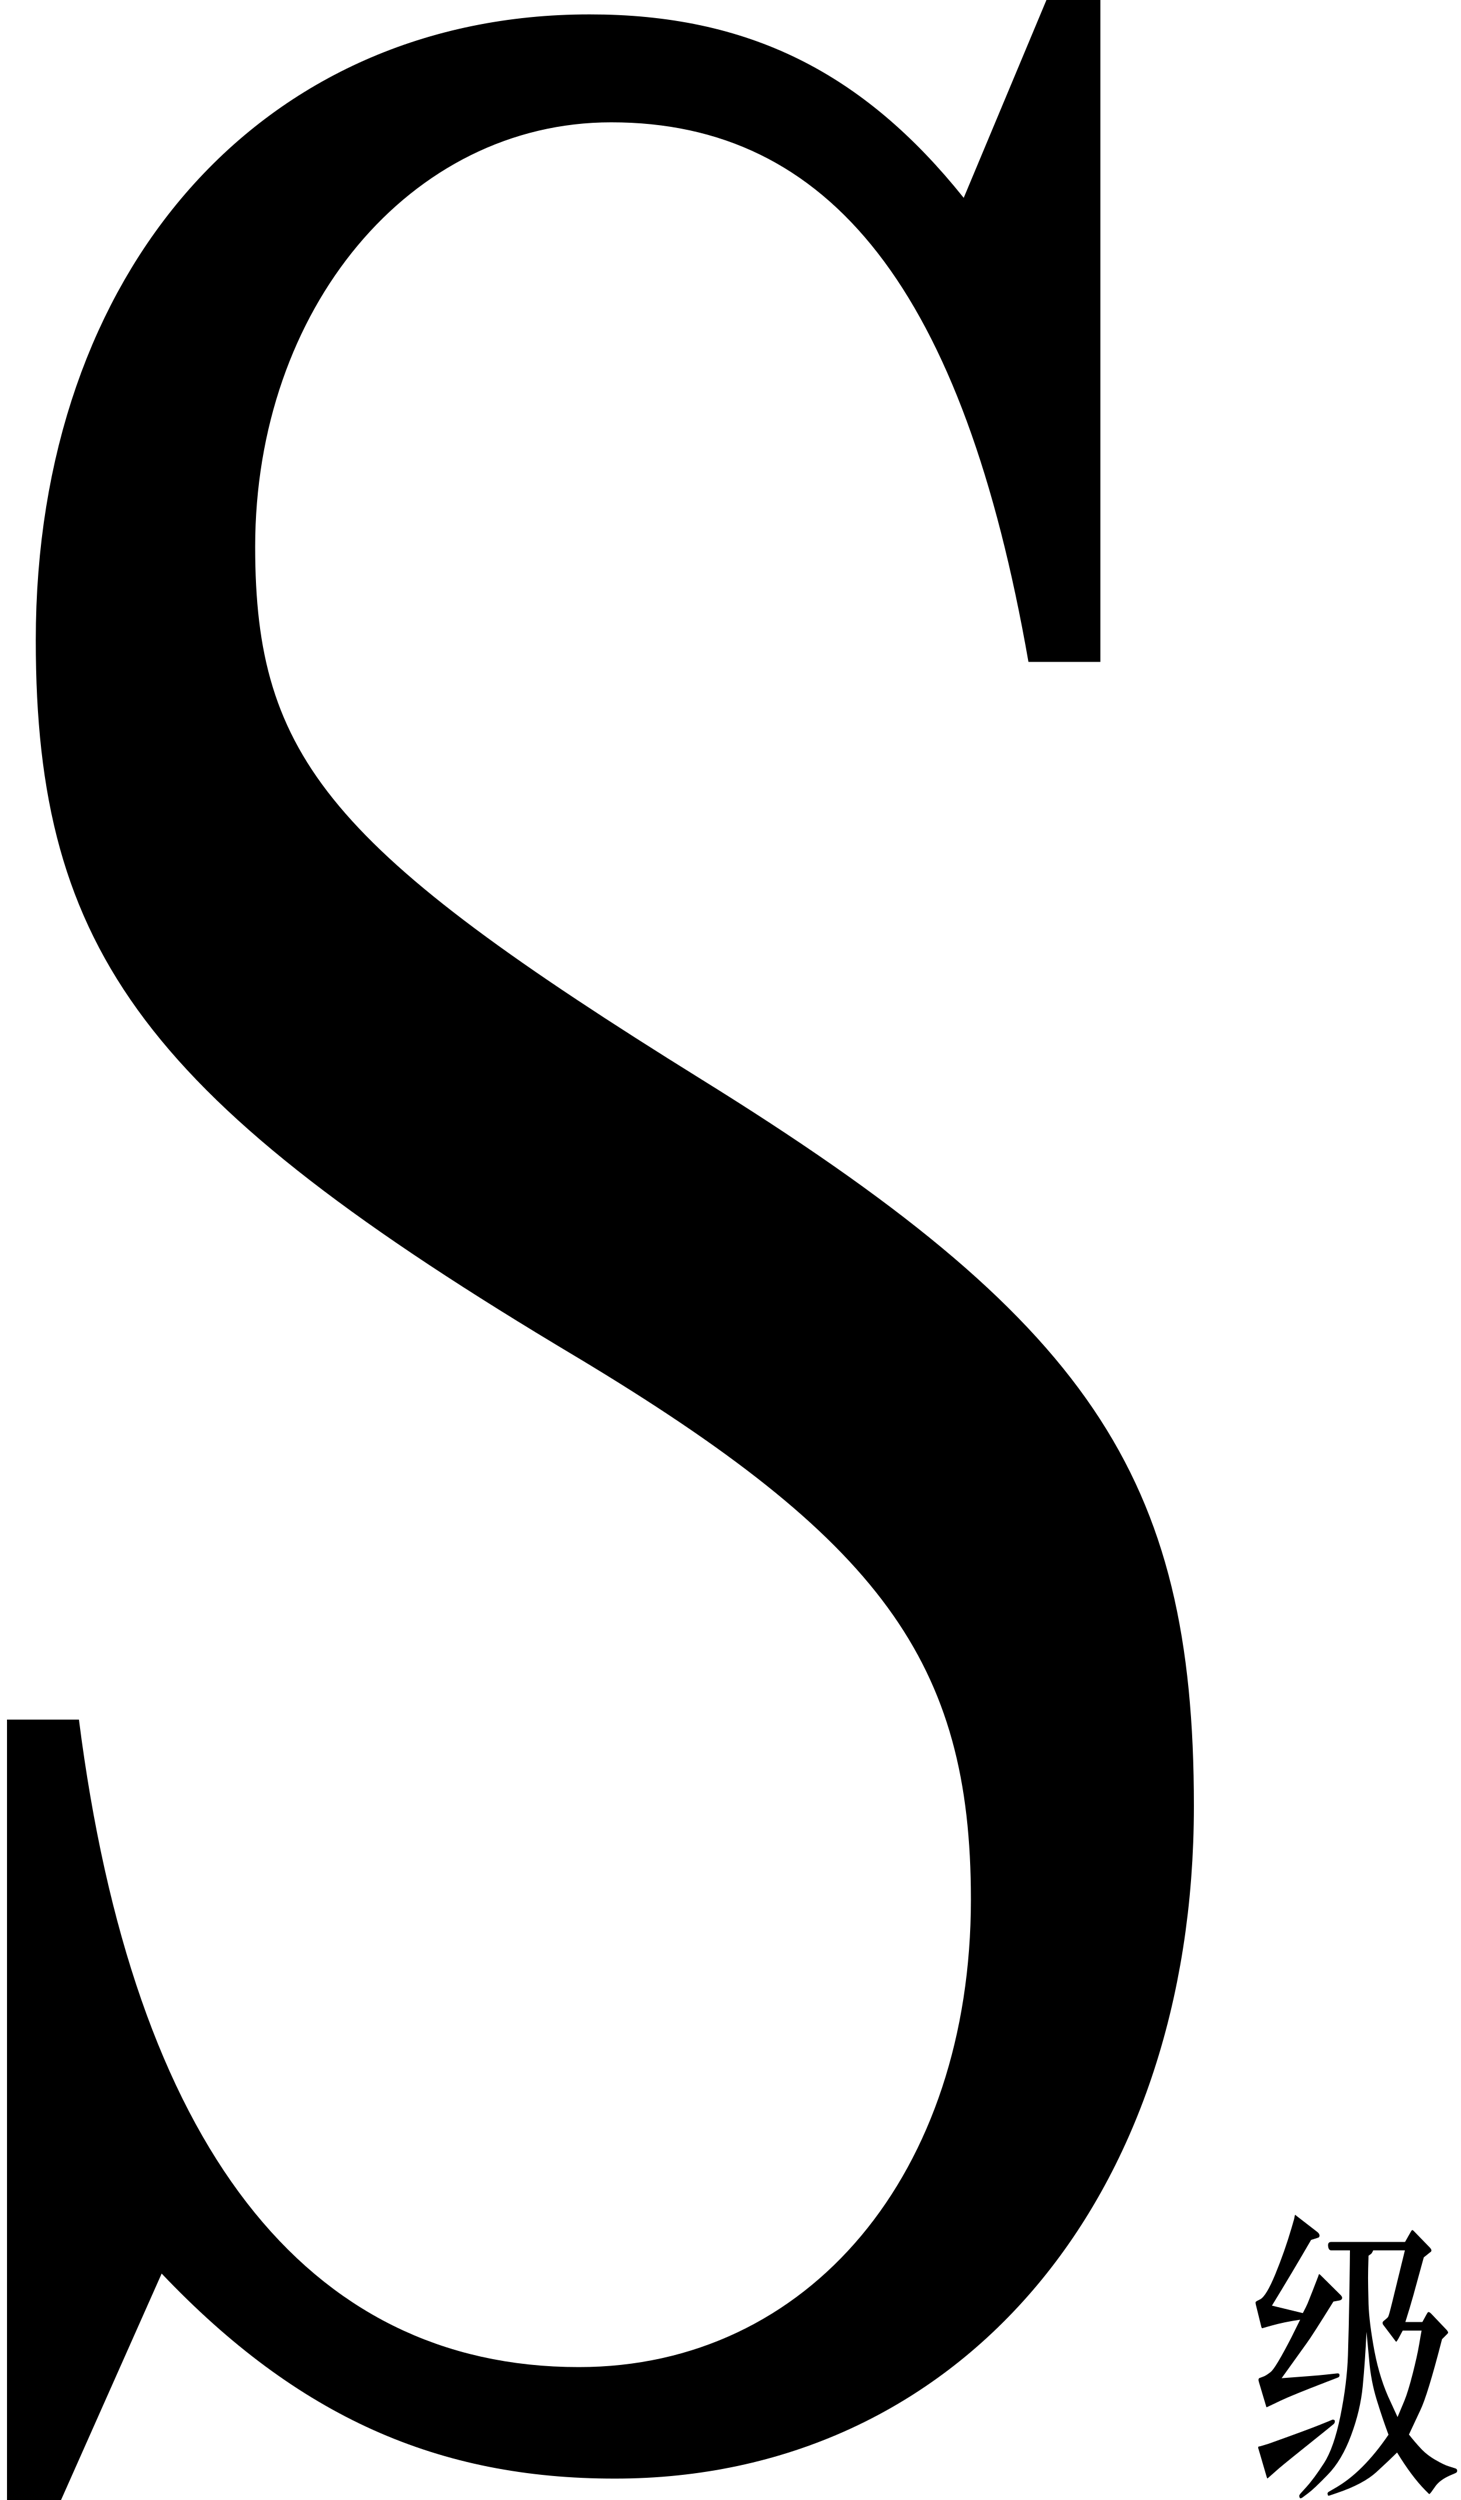 <svg width="128" height="219" viewBox="0 0 128 219" fill="none" xmlns="http://www.w3.org/2000/svg">
<path d="M0.613 150.622V219H5.34L14.163 199.148C26.137 211.753 38.426 217.109 53.867 217.109C83.802 217.109 104.599 192.846 104.599 158.184C104.599 129.194 95.461 115.645 61.429 94.532C28.973 74.365 22.356 66.488 22.356 47.896C22.356 27.099 35.905 10.714 53.551 10.714C72.773 10.714 84.432 25.524 90.104 57.98H96.406V0H91.68L84.432 17.331C75.609 6.302 65.525 1.26 51.661 1.26C22.986 1.26 3.134 23.633 3.134 56.089C3.134 83.504 12.902 96.423 50.4 118.796C77.184 134.866 85.062 145.58 85.062 166.377C85.062 190.325 70.882 207.341 50.715 207.341C26.767 207.341 11.642 187.804 6.915 150.622H0.613Z" fill="black"/>
<path d="M118.271 197.117H116.631C116.476 197.117 116.385 196.994 116.357 196.748C116.33 196.502 116.421 196.379 116.631 196.379H123.098L123.617 195.463C123.663 195.39 123.695 195.349 123.713 195.34C123.74 195.322 123.795 195.354 123.877 195.436L125.271 196.871C125.326 196.935 125.363 196.985 125.381 197.021C125.399 197.049 125.408 197.09 125.408 197.145C125.408 197.19 125.367 197.24 125.285 197.295L124.738 197.732C124.337 199.209 124.032 200.321 123.822 201.068C123.613 201.816 123.38 202.59 123.125 203.393H124.615L125.012 202.668C125.066 202.568 125.112 202.518 125.148 202.518C125.194 202.508 125.271 202.554 125.381 202.654L126.734 204.076C126.798 204.149 126.83 204.195 126.83 204.213C126.839 204.222 126.848 204.236 126.857 204.254C126.867 204.272 126.871 204.295 126.871 204.322C126.871 204.34 126.853 204.372 126.816 204.418L126.338 204.896C125.49 208.196 124.852 210.279 124.424 211.145L123.439 213.25C123.768 213.669 124.114 214.075 124.479 214.467C124.843 214.859 125.276 215.196 125.777 215.479C126.279 215.77 126.657 215.952 126.912 216.025L127.514 216.217C127.614 216.253 127.664 216.317 127.664 216.408C127.673 216.508 127.623 216.581 127.514 216.627L126.98 216.859C126.443 217.105 126.046 217.397 125.791 217.734L125.381 218.309C125.299 218.409 125.249 218.459 125.23 218.459C125.212 218.468 125.171 218.436 125.107 218.363L124.834 218.09C124.05 217.288 123.239 216.199 122.4 214.822C121.963 215.26 121.361 215.829 120.596 216.531C119.83 217.233 118.682 217.844 117.15 218.363L116.467 218.596C116.43 218.614 116.398 218.614 116.371 218.596C116.353 218.596 116.339 218.577 116.33 218.541C116.321 218.514 116.312 218.473 116.303 218.418C116.303 218.363 116.344 218.309 116.426 218.254L117.014 217.912C118.618 216.992 120.163 215.442 121.648 213.264C121.293 212.316 120.947 211.29 120.609 210.188C120.272 209.085 120.053 207.927 119.953 206.715L119.721 204.254C119.639 205.977 119.529 207.558 119.393 208.998C119.256 210.429 118.914 211.874 118.367 213.332C117.829 214.781 117.15 215.925 116.33 216.764C115.519 217.602 114.945 218.145 114.607 218.391L114.115 218.76C113.988 218.851 113.906 218.86 113.869 218.787C113.842 218.723 113.828 218.664 113.828 218.609C113.837 218.555 113.869 218.495 113.924 218.432L114.443 217.857C114.899 217.356 115.414 216.659 115.988 215.766C116.572 214.872 117.055 213.487 117.438 211.609C117.82 209.723 118.039 207.959 118.094 206.318C118.148 204.669 118.189 202.941 118.217 201.137C118.244 199.323 118.258 198.402 118.258 198.375L118.271 197.117ZM123.084 197.117H120.309C120.263 197.217 120.222 197.295 120.186 197.35C120.158 197.404 120.062 197.482 119.898 197.582C119.871 198.439 119.857 199.086 119.857 199.523C119.857 199.952 119.871 200.713 119.898 201.807C119.935 202.9 120.108 204.281 120.418 205.949C120.737 207.617 121.211 209.103 121.84 210.406L122.441 211.719C122.624 211.29 122.824 210.812 123.043 210.283C123.262 209.745 123.503 208.957 123.768 207.918C124.032 206.879 124.219 206.036 124.328 205.389C124.438 204.732 124.51 204.318 124.547 204.145H122.893L122.496 204.883C122.414 205.029 122.359 205.106 122.332 205.115C122.305 205.115 122.277 205.092 122.25 205.047L121.197 203.652C121.17 203.616 121.152 203.584 121.143 203.557C121.133 203.529 121.129 203.497 121.129 203.461C121.129 203.415 121.152 203.37 121.197 203.324L121.457 203.105C121.539 203.042 121.598 202.973 121.635 202.9C121.671 202.818 121.73 202.618 121.812 202.299L121.977 201.643L123.084 197.117ZM111.436 201.957L114.143 202.613C114.361 202.194 114.503 201.907 114.566 201.752C114.63 201.588 114.762 201.255 114.963 200.754L115.482 199.414L115.551 199.209C115.569 199.182 115.624 199.214 115.715 199.305L117.438 201.014C117.538 201.114 117.588 201.201 117.588 201.273C117.579 201.401 117.497 201.479 117.342 201.506L116.822 201.602C115.564 203.625 114.79 204.833 114.498 205.225L112.283 208.314C113.104 208.251 113.878 208.191 114.607 208.137C115.346 208.082 115.865 208.036 116.166 208L117.164 207.891C117.292 207.882 117.355 207.932 117.355 208.041C117.365 208.15 117.314 208.223 117.205 208.26L116.248 208.629C114.188 209.422 112.835 209.973 112.188 210.283L111.271 210.721C111.071 210.821 110.966 210.867 110.957 210.857C110.948 210.848 110.921 210.762 110.875 210.598L110.301 208.67C110.264 208.551 110.251 208.474 110.26 208.438C110.269 208.365 110.296 208.319 110.342 208.301L110.67 208.178C110.834 208.123 111.053 207.986 111.326 207.768C111.609 207.549 112.21 206.546 113.131 204.76L113.91 203.188C112.98 203.324 112.142 203.497 111.395 203.707L110.766 203.885L110.588 203.939C110.551 203.93 110.524 203.889 110.506 203.816L110.027 201.875C110.009 201.793 110 201.729 110 201.684C110 201.638 110.05 201.588 110.15 201.533L110.396 201.41C110.752 201.237 111.199 200.499 111.736 199.195C112.274 197.883 112.739 196.561 113.131 195.23L113.377 194.383L113.445 194.041C113.454 194.023 113.464 194.009 113.473 194L113.623 194.123L115.428 195.518C115.546 195.618 115.605 195.723 115.605 195.832C115.596 195.932 115.551 195.992 115.469 196.01L114.867 196.201C113.719 198.179 112.575 200.098 111.436 201.957ZM111.135 214.057C113.587 213.182 115.218 212.576 116.029 212.238L116.727 211.951C116.772 211.933 116.822 211.938 116.877 211.965C116.932 211.983 116.954 212.038 116.945 212.129C116.936 212.22 116.895 212.293 116.822 212.348L116.221 212.84C113.796 214.781 112.415 215.898 112.078 216.189L111.271 216.9C111.126 217.037 111.044 217.101 111.025 217.092C111.016 217.083 110.993 217.019 110.957 216.9L110.355 214.836L110.232 214.426C110.223 214.38 110.232 214.339 110.26 214.303L110.41 214.275L111.135 214.057Z" fill="black"/>
</svg>
